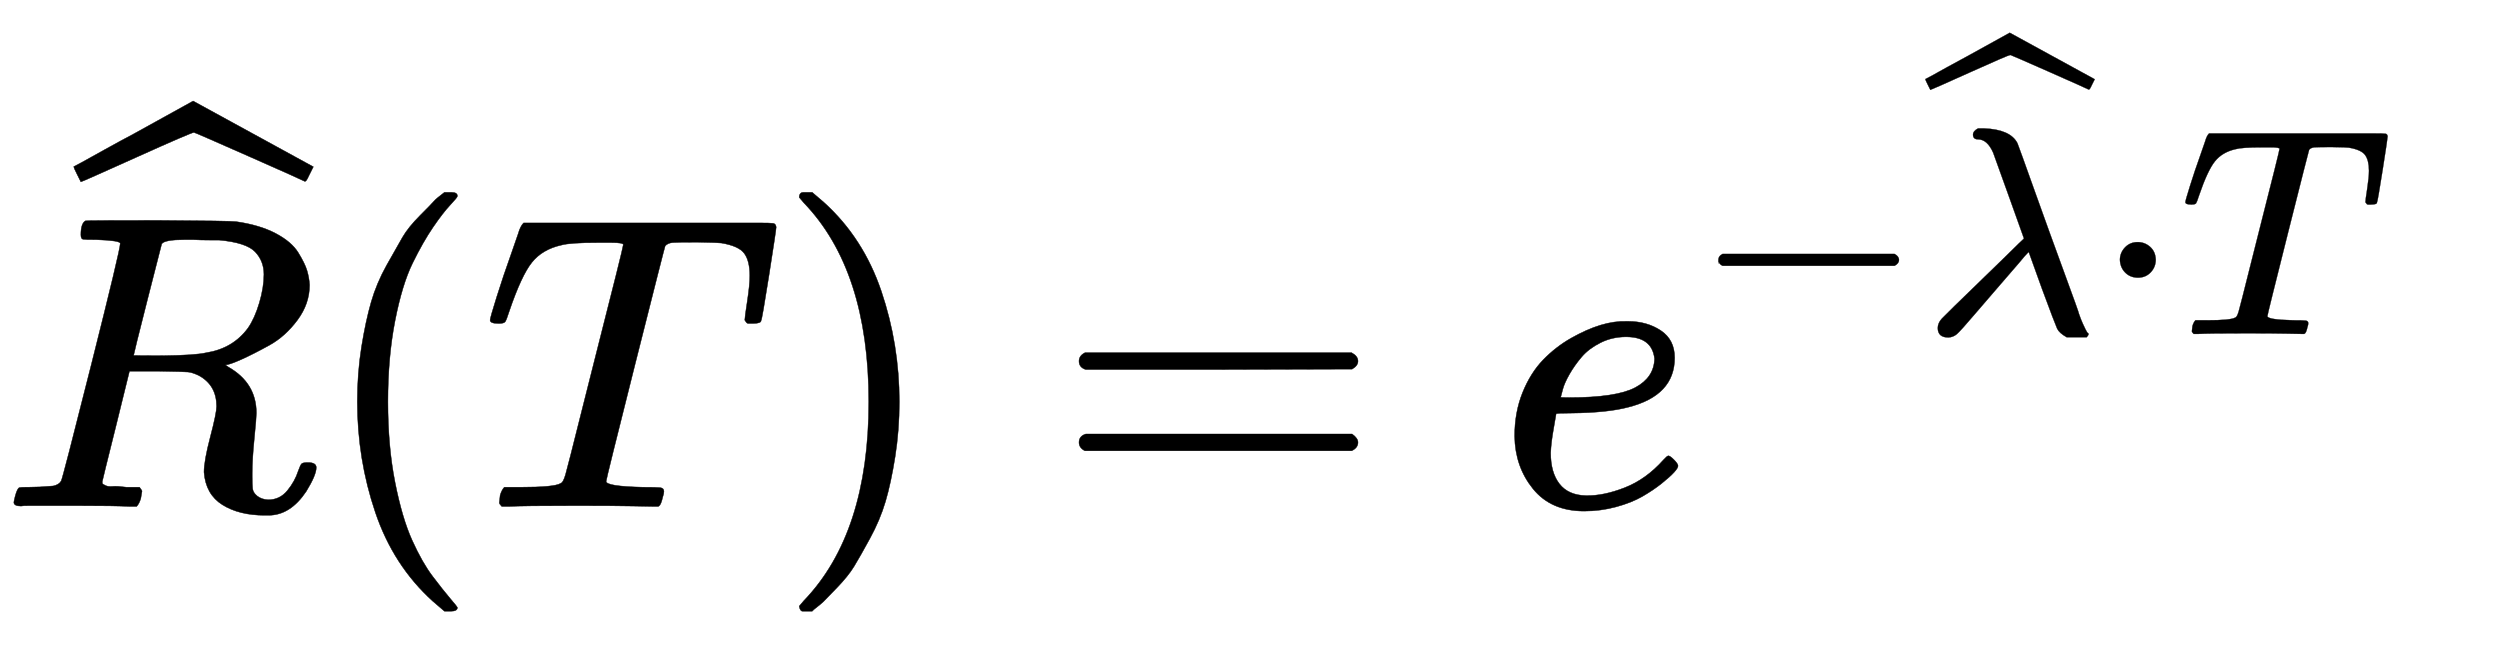 <svg xmlns="http://www.w3.org/2000/svg" role="img" aria-hidden="true" style="margin-right: -0.38ex;vertical-align: -0.84ex;font-size: 12pt;font-family: Calibri;color: Black;" aria-label="{\displaystyle {\widehat {R}}(T)={{e}^{-{\widehat {\lambda }}\cdot T}}\,\!}" viewBox="0 -1209.2 5968.4 1573.3" focusable="false" width="13.862ex" height="3.654ex" xmlns:xlink="http://www.w3.org/1999/xlink"><defs id="MathJax_SVG_glyphs"><path id="MJMATHI-52" stroke-width="1" d="M 230 637 Q 203 637 198 638 T 193 649 Q 193 676 204 682 Q 206 683 378 683 Q 550 682 564 680 Q 620 672 658 652 T 712 606 T 733 563 T 739 529 Q 739 484 710 445 T 643 385 T 576 351 T 538 338 L 545 333 Q 612 295 612 223 Q 612 212 607 162 T 602 80 V 71 Q 602 53 603 43 T 614 25 T 640 16 Q 668 16 686 38 T 712 85 Q 717 99 720 102 T 735 105 Q 755 105 755 93 Q 755 75 731 36 Q 693 -21 641 -21 H 632 Q 571 -21 531 4 T 487 82 Q 487 109 502 166 T 517 239 Q 517 290 474 313 Q 459 320 449 321 T 378 323 H 309 L 277 193 Q 244 61 244 59 Q 244 55 245 54 T 252 50 T 269 48 T 302 46 H 333 Q 339 38 339 37 T 336 19 Q 332 6 326 0 H 311 Q 275 2 180 2 Q 146 2 117 2 T 71 2 T 50 1 Q 33 1 33 10 Q 33 12 36 24 Q 41 43 46 45 Q 50 46 61 46 H 67 Q 94 46 127 49 Q 141 52 146 61 Q 149 65 218 339 T 287 628 Q 287 635 230 637 Z M 630 554 Q 630 586 609 608 T 523 636 Q 521 636 500 636 T 462 637 H 440 Q 393 637 386 627 Q 385 624 352 494 T 319 361 Q 319 360 388 360 Q 466 361 492 367 Q 556 377 592 426 Q 608 449 619 486 T 630 554 Z" /><path id="MJMAIN-5E" stroke-width="1" d="M 112 560 L 249 694 L 257 686 Q 387 562 387 560 L 361 531 Q 359 532 303 581 L 250 627 L 195 580 Q 182 569 169 557 T 148 538 L 140 532 Q 138 530 125 546 L 112 560 Z" /><path id="MJSZ1-2C6" stroke-width="1" d="M 279 669 Q 273 669 142 610 T 9 551 L 0 569 Q -8 585 -8 587 Q -8 588 -7 588 L 12 598 Q 30 608 66 628 T 136 666 L 277 744 L 564 587 L 555 569 Q 549 556 547 554 T 544 552 Q 539 555 410 612 T 279 669 Z" /><path id="MJMAIN-28" stroke-width="1" d="M 94 250 Q 94 319 104 381 T 127 488 T 164 576 T 202 643 T 244 695 T 277 729 T 302 750 H 315 H 319 Q 333 750 333 741 Q 333 738 316 720 T 275 667 T 226 581 T 184 443 T 167 250 T 184 58 T 225 -81 T 274 -167 T 316 -220 T 333 -241 Q 333 -250 318 -250 H 315 H 302 L 274 -226 Q 180 -141 137 -14 T 94 250 Z" /><path id="MJMATHI-54" stroke-width="1" d="M 40 437 Q 21 437 21 445 Q 21 450 37 501 T 71 602 L 88 651 Q 93 669 101 677 H 569 H 659 Q 691 677 697 676 T 704 667 Q 704 661 687 553 T 668 444 Q 668 437 649 437 Q 640 437 637 437 T 631 442 L 629 445 Q 629 451 635 490 T 641 551 Q 641 586 628 604 T 573 629 Q 568 630 515 631 Q 469 631 457 630 T 439 622 Q 438 621 368 343 T 298 60 Q 298 48 386 46 Q 418 46 427 45 T 436 36 Q 436 31 433 22 Q 429 4 424 1 L 422 0 Q 419 0 415 0 Q 410 0 363 1 T 228 2 Q 99 2 64 0 H 49 Q 43 6 43 9 T 45 27 Q 49 40 55 46 H 83 H 94 Q 174 46 189 55 Q 190 56 191 56 Q 196 59 201 76 T 241 233 Q 258 301 269 344 Q 339 619 339 625 Q 339 630 310 630 H 279 Q 212 630 191 624 Q 146 614 121 583 T 67 467 Q 60 445 57 441 T 43 437 H 40 Z" /><path id="MJMAIN-29" stroke-width="1" d="M 60 749 L 64 750 Q 69 750 74 750 H 86 L 114 726 Q 208 641 251 514 T 294 250 Q 294 182 284 119 T 261 12 T 224 -76 T 186 -143 T 145 -194 T 113 -227 T 90 -246 Q 87 -249 86 -250 H 74 Q 66 -250 63 -250 T 58 -247 T 55 -238 Q 56 -237 66 -225 Q 221 -64 221 250 T 66 725 Q 56 737 55 738 Q 55 746 60 749 Z" /><path id="MJMAIN-3D" stroke-width="1" d="M 56 347 Q 56 360 70 367 H 707 Q 722 359 722 347 Q 722 336 708 328 L 390 327 H 72 Q 56 332 56 347 Z M 56 153 Q 56 168 72 173 H 708 Q 722 163 722 153 Q 722 140 707 133 H 70 Q 56 140 56 153 Z" /><path id="MJMATHI-65" stroke-width="1" d="M 39 168 Q 39 225 58 272 T 107 350 T 174 402 T 244 433 T 307 442 H 310 Q 355 442 388 420 T 421 355 Q 421 265 310 237 Q 261 224 176 223 Q 139 223 138 221 Q 138 219 132 186 T 125 128 Q 125 81 146 54 T 209 26 T 302 45 T 394 111 Q 403 121 406 121 Q 410 121 419 112 T 429 98 T 420 82 T 390 55 T 344 24 T 281 -1 T 205 -11 Q 126 -11 83 42 T 39 168 Z M 373 353 Q 367 405 305 405 Q 272 405 244 391 T 199 357 T 170 316 T 154 280 T 149 261 Q 149 260 169 260 Q 282 260 327 284 T 373 353 Z" /><path id="MJMAIN-2212" stroke-width="1" d="M 84 237 T 84 250 T 98 270 H 679 Q 694 262 694 250 T 679 230 H 98 Q 84 237 84 250 Z" /><path id="MJMATHI-3BB" stroke-width="1" d="M 166 673 Q 166 685 183 694 H 202 Q 292 691 316 644 Q 322 629 373 486 T 474 207 T 524 67 Q 531 47 537 34 T 546 15 T 551 6 T 555 2 T 556 -2 T 550 -11 H 482 Q 457 3 450 18 T 399 152 L 354 277 L 340 262 Q 327 246 293 207 T 236 141 Q 211 112 174 69 Q 123 9 111 -1 T 83 -12 Q 47 -12 47 20 Q 47 37 61 52 T 199 187 Q 229 216 266 252 T 321 306 L 338 322 Q 338 323 288 462 T 234 612 Q 214 657 183 657 Q 166 657 166 673 Z" /><path id="MJMAIN-22C5" stroke-width="1" d="M 78 250 Q 78 274 95 292 T 138 310 Q 162 310 180 294 T 199 251 Q 199 226 182 208 T 139 190 T 96 207 T 78 250 Z" /></defs><g fill="currentColor" stroke="currentColor" stroke-width="0" transform="matrix(1 0 0 -1 0 0)"><use x="0" y="0" xmlns:NS2="http://www.w3.org/1999/xlink" NS2:href="#MJMATHI-52" /><use x="184" y="224" xmlns:NS3="http://www.w3.org/1999/xlink" NS3:href="#MJSZ1-2C6" /><use x="759" y="0" xmlns:NS4="http://www.w3.org/1999/xlink" NS4:href="#MJMAIN-28" /><use x="1149" y="0" xmlns:NS5="http://www.w3.org/1999/xlink" NS5:href="#MJMATHI-54" /><use x="1853" y="0" xmlns:NS6="http://www.w3.org/1999/xlink" NS6:href="#MJMAIN-29" /><use x="2520" y="0" xmlns:NS7="http://www.w3.org/1999/xlink" NS7:href="#MJMAIN-3D" /><g transform="translate(3577)"><use x="0" y="0" xmlns:NS8="http://www.w3.org/1999/xlink" NS8:href="#MJMATHI-65" /><g transform="translate(466 412)"><use transform="scale(0.707)" x="0" y="0" xmlns:NS9="http://www.w3.org/1999/xlink" NS9:href="#MJMAIN-2212" /><g transform="translate(550)"><use transform="scale(0.707)" x="0" y="0" xmlns:NS10="http://www.w3.org/1999/xlink" NS10:href="#MJMATHI-3BB" /><use transform="scale(0.707)" x="13" y="273" xmlns:NS11="http://www.w3.org/1999/xlink" NS11:href="#MJSZ1-2C6" /></g><use transform="scale(0.707)" x="1362" y="0" xmlns:NS12="http://www.w3.org/1999/xlink" NS12:href="#MJMAIN-22C5" /><use transform="scale(0.707)" x="1640" y="0" xmlns:NS13="http://www.w3.org/1999/xlink" NS13:href="#MJMATHI-54" /></g></g></g></svg>